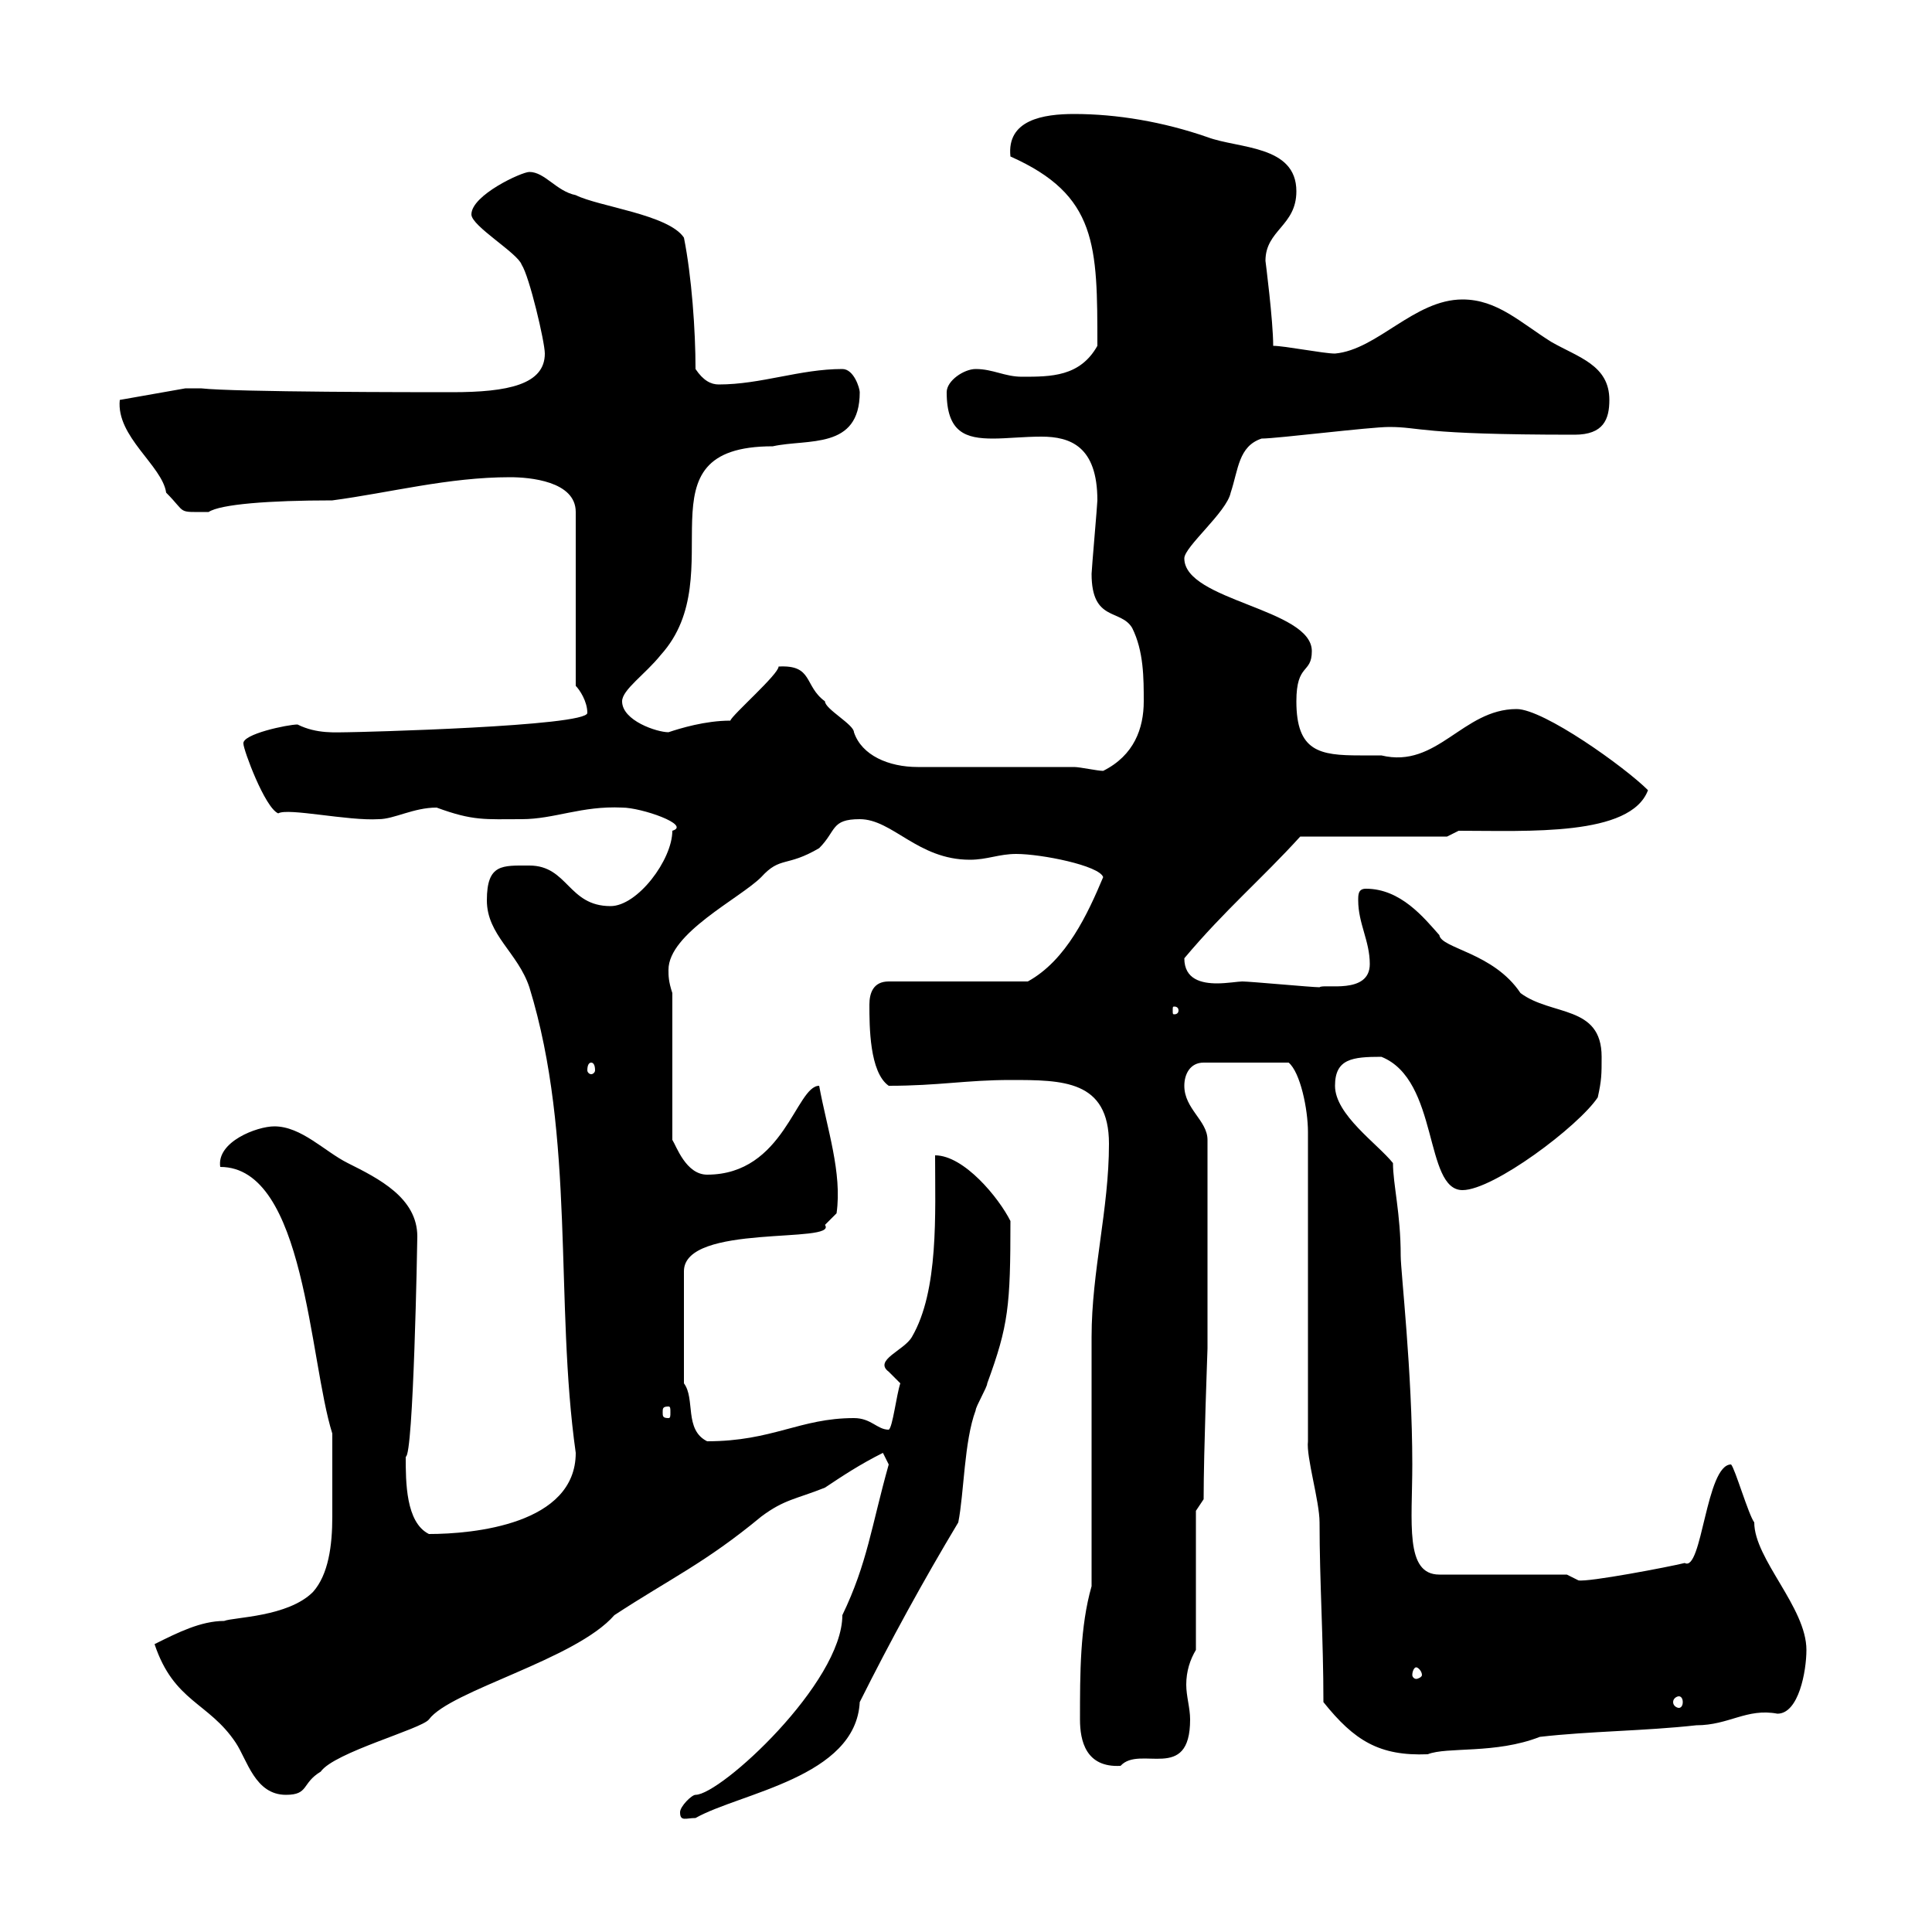 <svg xmlns="http://www.w3.org/2000/svg" xmlns:xlink="http://www.w3.org/1999/xlink" width="300" height="300"><path d="M105.60 281.40C105.60 282.90 106.50 282.30 108 282.30C114.90 278.40 132.90 276 133.50 264.30C138.30 254.70 143.40 245.40 148.80 236.40C149.70 231.90 149.70 223.80 151.50 219C151.50 218.40 153.30 215.40 153.30 214.80C156.60 205.80 156.90 202.80 156.90 189.60C155.10 186 149.70 179.40 145.20 179.40C145.20 188.40 145.80 200.40 141.60 207.60C140.40 209.70 135.60 211.20 138 213C138 213 139.80 214.80 139.80 214.80C139.20 216.60 138.60 221.70 138 222C136.20 222 135.30 220.20 132.60 220.20C124.20 220.20 120 223.80 109.80 223.80C106.20 222 108 217.20 106.20 214.80L106.20 197.40C106.20 189.90 130.20 193.20 128.10 190.20L129.90 188.40C130.80 182.10 128.40 175.20 127.20 168.60C123.60 168.60 121.80 182.40 109.80 182.40C106.50 182.40 105 177.90 104.40 177L104.40 154.20C103.80 152.40 103.80 151.50 103.80 150.60C103.80 144.90 114.90 139.50 118.20 136.20C121.20 132.90 122.10 134.70 127.20 131.70C129.90 129 129 127.20 133.50 127.20C138.60 127.20 142.50 133.50 150.60 133.50C153.30 133.50 155.10 132.60 157.80 132.60C161.70 132.60 170.70 134.40 171.30 136.20C168.90 141.90 165.60 149.10 159.60 152.40L138 152.40C135.60 152.40 135 154.20 135 156C135 159.30 135 166.50 138 168.60C145.80 168.60 150 167.70 156.90 167.70C165 167.70 172.20 167.70 172.20 177.60C172.20 187.80 169.50 197.40 169.50 207.60C169.50 213 169.50 240.90 169.50 246.30C167.70 252.60 167.70 259.80 167.70 267C167.70 270.30 168.60 274.50 174 274.20C177 270.90 184.80 276.90 184.80 267C184.80 265.20 184.20 263.40 184.20 261.60C184.20 259.50 184.80 257.70 185.70 256.20L185.70 234.60L186.90 232.80C186.90 225.30 187.50 209.70 187.50 209.40L187.50 177C187.50 174 183.90 172.20 183.90 168.60C183.90 166.80 184.80 165 186.90 165L200.10 165C201.90 166.50 203.10 172.20 203.10 175.80L203.10 223.80C202.80 226.20 204.90 233.10 204.90 236.40C204.90 245.70 205.50 254.40 205.50 264.30C210.30 270.30 214.20 272.70 221.70 272.40C224.70 271.20 232.20 272.40 239.10 269.70C246.90 268.80 255.30 268.80 263.40 267.90C268.50 267.90 271.20 265.20 276 266.10C279.30 266.10 280.50 259.50 280.50 256.20C280.50 249.60 272.40 242.10 272.40 236.40C271.50 235.20 269.40 228 268.80 227.40C264.90 227.40 264.30 244.20 261.60 242.70C259.20 243.30 246.60 245.70 245.10 245.40L243.30 244.50L223.50 244.50C218.10 244.50 219.30 236.40 219.30 227.40C219.30 213 217.50 197.40 217.50 195C217.50 188.40 216.30 183.90 216.30 180.60C213.90 177.60 207.30 173.10 207.30 168.60C207.30 164.40 210 164.10 214.50 164.10C223.50 167.70 221.10 184.80 227.10 184.80C231.90 184.80 245.10 174.90 248.10 170.40C248.70 167.70 248.70 166.80 248.70 164.10C248.70 156 240.90 157.80 236.10 154.20C231.90 147.90 223.80 147.30 223.50 145.20C221.10 142.50 217.50 138 212.10 138C210.90 138 210.90 138.90 210.90 139.80C210.90 143.40 212.70 146.10 212.70 149.70C212.70 154.50 205.50 152.70 204.90 153.30C203.70 153.30 194.10 152.40 192.90 152.40C192.30 152.40 190.50 152.70 189 152.70C186.60 152.70 183.90 152.10 183.90 148.80C190.20 141.30 195.90 136.50 201.90 129.90L224.70 129.90L226.50 129C237.30 129 253.20 129.90 255.90 122.70C252.30 119.10 239.70 110.10 235.50 110.10C227.10 110.10 223.20 119.40 214.50 117.30C213.60 117.30 212.40 117.30 211.20 117.30C204.90 117.30 201.30 116.70 201.30 108.90C201.30 102.90 203.70 104.70 203.70 101.10C203.70 94.50 183.90 93.30 183.90 86.70C183.90 84.90 190.50 79.50 191.10 76.50C192.30 72.90 192.30 69.30 195.90 68.10C198.30 68.10 212.70 66.30 215.70 66.30C220.80 66.30 219.90 67.50 244.50 67.50C249 67.50 249.90 65.10 249.90 62.10C249.90 56.70 245.10 55.50 240.90 53.10C236.10 50.10 232.50 46.50 227.10 46.50C219.60 46.50 213.90 54.30 207.30 54.90C205.50 54.90 199.50 53.70 197.70 53.70C197.70 49.80 196.50 40.50 196.50 40.50C196.50 35.70 201.30 35.10 201.30 29.70C201.30 22.50 192.30 23.10 187.50 21.30C180.60 18.90 173.40 17.70 166.80 17.70C162 17.70 156.30 18.60 156.90 24.30C170.40 30.30 170.40 38.10 170.40 53.70C167.70 58.50 163.20 58.50 158.70 58.50C156 58.50 154.20 57.30 151.50 57.30C149.70 57.30 147 59.10 147 60.90C147 67.20 150 68.10 154.20 68.10C156.30 68.10 159 67.80 161.70 67.80C166.20 67.80 170.40 69.30 170.40 77.70C170.40 78.30 169.50 88.50 169.50 89.10C169.50 96.60 174 94.50 175.80 97.50C177.60 101.10 177.60 105.30 177.60 108.90C177.60 113.10 176.10 117.30 171.30 119.70C170.40 119.70 167.70 119.10 166.80 119.10L142.50 119.10C138 119.10 133.80 117.30 132.60 113.70C132.60 112.50 128.10 110.10 128.10 108.90C124.80 106.50 126.30 103.20 120.90 103.50C120.90 104.70 113.70 111 113.40 111.90C109.50 111.90 105.60 113.10 103.80 113.70C102 113.70 96.60 111.90 96.60 108.90C96.60 107.10 100.20 104.70 102.60 101.70C114 89.10 98.40 69.30 120 69.30C125.40 68.10 133.50 69.90 133.50 60.90C133.50 60.30 132.60 57.30 130.80 57.30C124.20 57.30 118.20 59.70 111.60 59.70C110.40 59.70 109.20 59.10 108 57.30C108 51.30 107.40 42.90 106.20 36.90C103.80 33.30 93 32.10 89.40 30.30C86.40 29.70 84.60 26.70 82.20 26.70C81 26.70 73.20 30.30 73.20 33.30C73.20 35.10 80.40 39.30 81 41.10C82.20 42.90 84.60 53.10 84.60 54.90C84.60 59.70 78.90 60.90 70.20 60.90C64.80 60.90 36.60 60.90 31.20 60.30L28.80 60.30L18.60 62.10C18 67.80 25.20 72.30 25.80 76.50C29.10 79.80 27.30 79.50 32.40 79.50C34.20 78.30 41.70 77.70 51.60 77.70C60.60 76.50 69.60 74.10 79.20 74.10C82.20 74.10 89.40 74.70 89.40 79.50L89.40 106.50C90 107.10 91.20 108.90 91.20 110.70C91.20 112.80 55.50 113.70 54 113.70C52.20 113.70 49.20 114 46.20 112.50C44.70 112.50 37.50 114 37.80 115.50C37.80 116.40 41.10 125.40 43.20 126.30C44.70 125.40 54 127.50 58.80 127.20C61.20 127.20 64.20 125.40 67.80 125.40C73.50 127.50 75.30 127.20 81 127.20C86.10 127.20 90.30 125.10 96.60 125.40C99.60 125.40 107.40 128.10 104.40 129C104.40 133.50 99 140.70 94.80 140.70C88.20 140.70 88.20 134.40 82.20 134.40C78 134.40 75.60 134.10 75.60 139.80C75.60 145.20 80.40 147.90 82.20 153.30C89.40 176.70 86.10 202.20 89.40 225.60C89.40 236.70 73.50 238.20 66.60 238.20C63 236.40 63 230.10 63 226.20C64.20 226.20 64.80 192.90 64.80 192C64.80 186 58.80 183 54 180.60C50.40 178.80 46.80 174.90 42.60 174.90C39.90 174.90 33.60 177.30 34.20 181.20C47.40 181.20 48 211.20 51.60 222.60C51.60 225.30 51.60 232.50 51.60 235.50C51.60 240 51 244.50 48.60 247.20C44.70 251.10 36.30 251.10 34.80 251.70C31.20 251.70 27.60 253.50 24 255.30C27 264.30 32.40 264.30 36.60 270.60C38.40 273.30 39.60 278.70 44.40 278.70C48 278.70 46.80 276.90 49.80 275.10C51.90 272.10 65.40 268.50 66.60 267C69.90 262.50 89.40 257.70 95.40 250.80C104.10 245.10 109.50 242.70 118.20 235.50C121.80 232.80 123.60 232.80 128.10 231C130.80 229.20 133.50 227.40 137.10 225.60C137.10 225.60 138 227.40 138 227.40C135.30 237 134.70 242.70 130.80 250.80C130.80 261.30 111.90 278.70 108 278.70C107.40 278.70 105.60 280.50 105.60 281.40ZM260.70 263.40C261 263.40 261.30 263.70 261.30 264.30C261.30 264.90 261 265.20 260.70 265.20C260.40 265.20 259.80 264.90 259.80 264.30C259.80 263.70 260.40 263.40 260.70 263.40ZM219.90 258.90C220.20 258.90 220.80 259.50 220.80 260.10C220.80 260.40 220.20 260.70 219.90 260.70C219.60 260.70 219.30 260.40 219.30 260.10C219.30 259.50 219.60 258.90 219.90 258.90ZM103.80 218.40C104.10 218.40 104.10 218.70 104.10 219.30C104.10 219.90 104.10 220.20 103.80 220.20C102.90 220.20 102.90 219.90 102.90 219.30C102.90 218.70 102.90 218.40 103.80 218.40ZM91.80 165C92.10 165 92.40 165.30 92.40 166.20C92.40 166.50 92.10 166.80 91.80 166.80C91.50 166.80 91.20 166.50 91.20 166.20C91.20 165.30 91.50 165 91.80 165ZM183 156.90C183 157.50 182.40 157.50 182.40 157.50C182.10 157.50 182.10 157.50 182.10 156.90C182.10 156.30 182.10 156.30 182.40 156.30C182.40 156.30 183 156.30 183 156.90Z"/></svg>